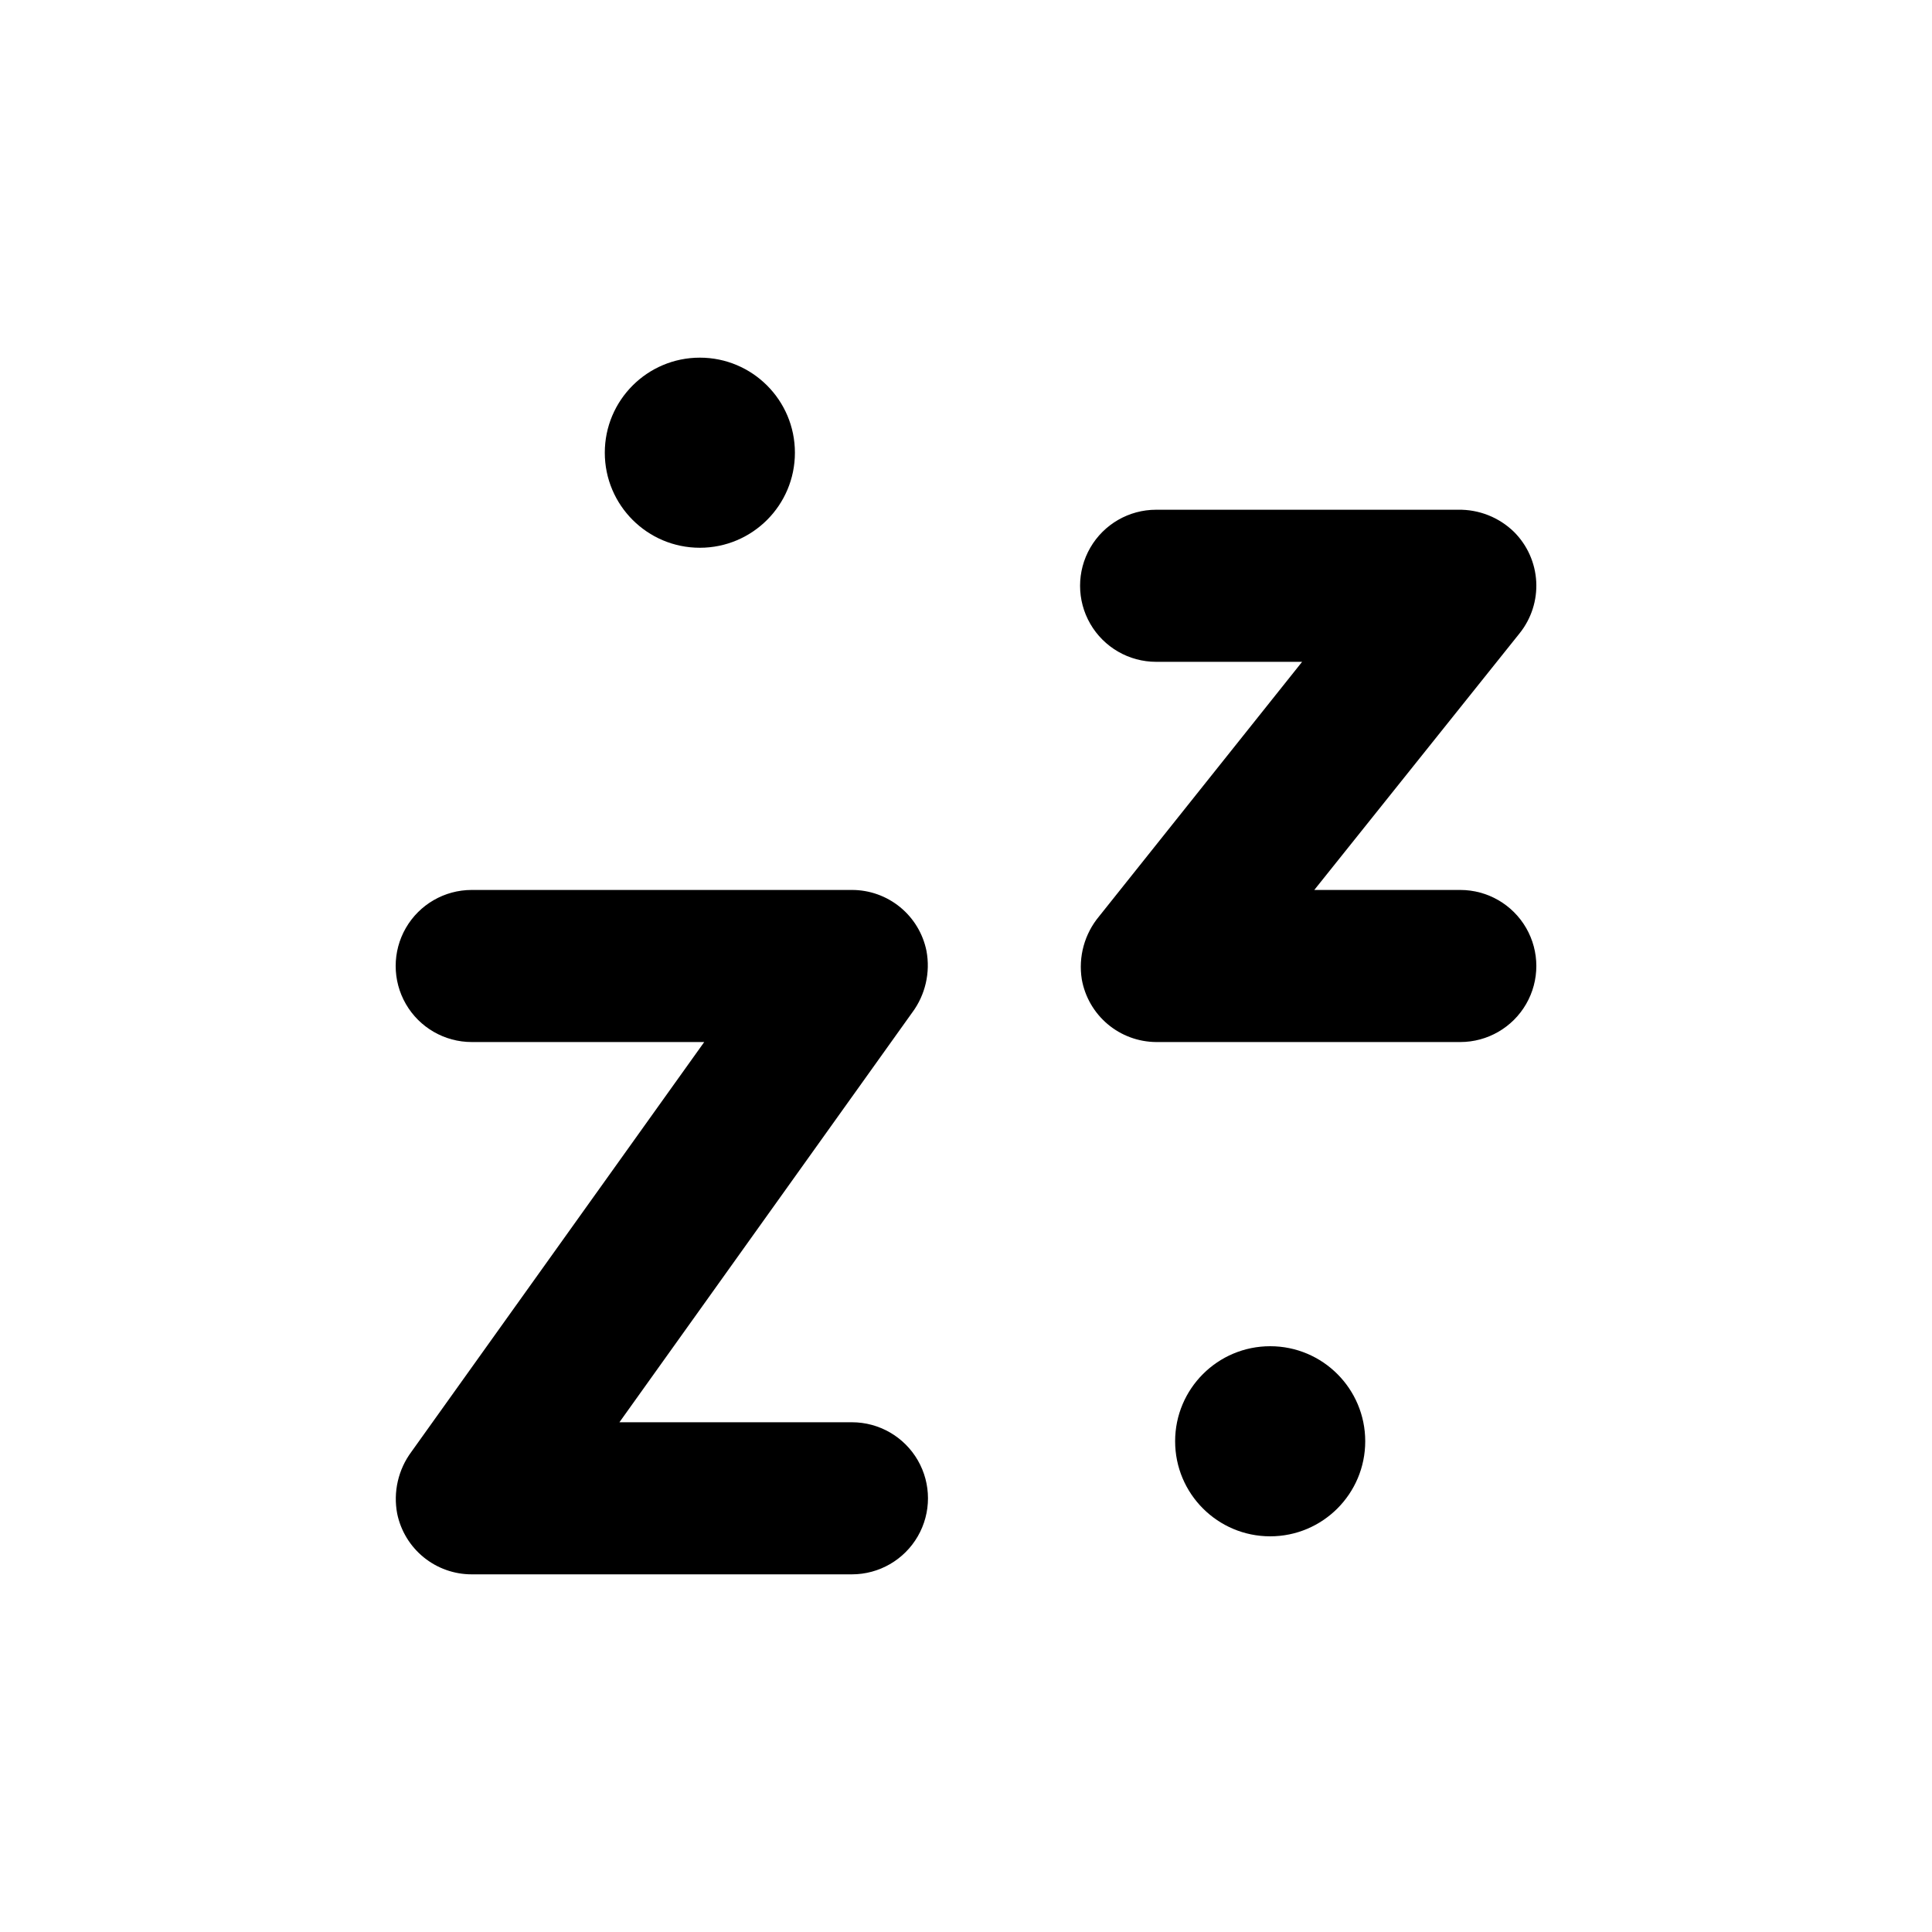 <?xml version="1.0" encoding="UTF-8"?>
<!-- Uploaded to: ICON Repo, www.svgrepo.com, Generator: ICON Repo Mixer Tools -->
<svg fill="#000000" width="800px" height="800px" version="1.1" viewBox="144 144 512 512" xmlns="http://www.w3.org/2000/svg">
 <g>
  <path d="m354.66 263.97c0 13.914-11.277 25.191-25.191 25.191-13.91 0-25.191-11.277-25.191-25.191 0-13.91 11.281-25.188 25.191-25.188 13.914 0 25.191 11.277 25.191 25.188"/>
  <path d="m505.8 525.95c0 13.914-11.277 25.191-25.188 25.191-13.914 0-25.191-11.277-25.191-25.191 0-13.91 11.277-25.188 25.191-25.188 13.91 0 25.188 11.277 25.188 25.188"/>
  <path d="m269.01 420.15h61.617l-77.586 108.57c-3.504 4.703-4.875 10.66-3.781 16.422 0.941 4.543 3.418 8.625 7.016 11.551 3.598 2.93 8.098 4.527 12.734 4.523h100.76c7.199 0 13.852-3.844 17.453-10.078 3.602-6.234 3.602-13.918 0-20.152-3.602-6.234-10.254-10.074-17.453-10.074h-61.617l77.586-108.57h0.004c3.488-4.695 4.856-10.629 3.777-16.375-0.93-4.551-3.402-8.645-7-11.582-3.602-2.938-8.105-4.543-12.75-4.539h-100.76c-7.199 0-13.852 3.84-17.453 10.074-3.598 6.234-3.598 13.918 0 20.152 3.602 6.234 10.254 10.078 17.453 10.078z"/>
  <path d="m545.25 284.98c-3.965-3.879-9.316-6-14.863-5.894h-80.004c-7.199 0-13.852 3.84-17.453 10.074-3.598 6.234-3.598 13.918 0 20.152 3.602 6.234 10.254 10.078 17.453 10.078h38.691l-53.805 67.457c-3.863 4.637-5.535 10.719-4.586 16.676 0.824 4.637 3.246 8.84 6.844 11.875 3.598 3.039 8.148 4.719 12.855 4.754h80.609c7.199 0 13.852-3.844 17.453-10.078 3.602-6.234 3.602-13.918 0-20.152-3.602-6.234-10.254-10.074-17.453-10.074h-38.691l54.41-68.016c3.106-3.871 4.676-8.75 4.406-13.707-0.27-4.953-2.359-9.637-5.867-13.145z"/>
 </g>
</svg>